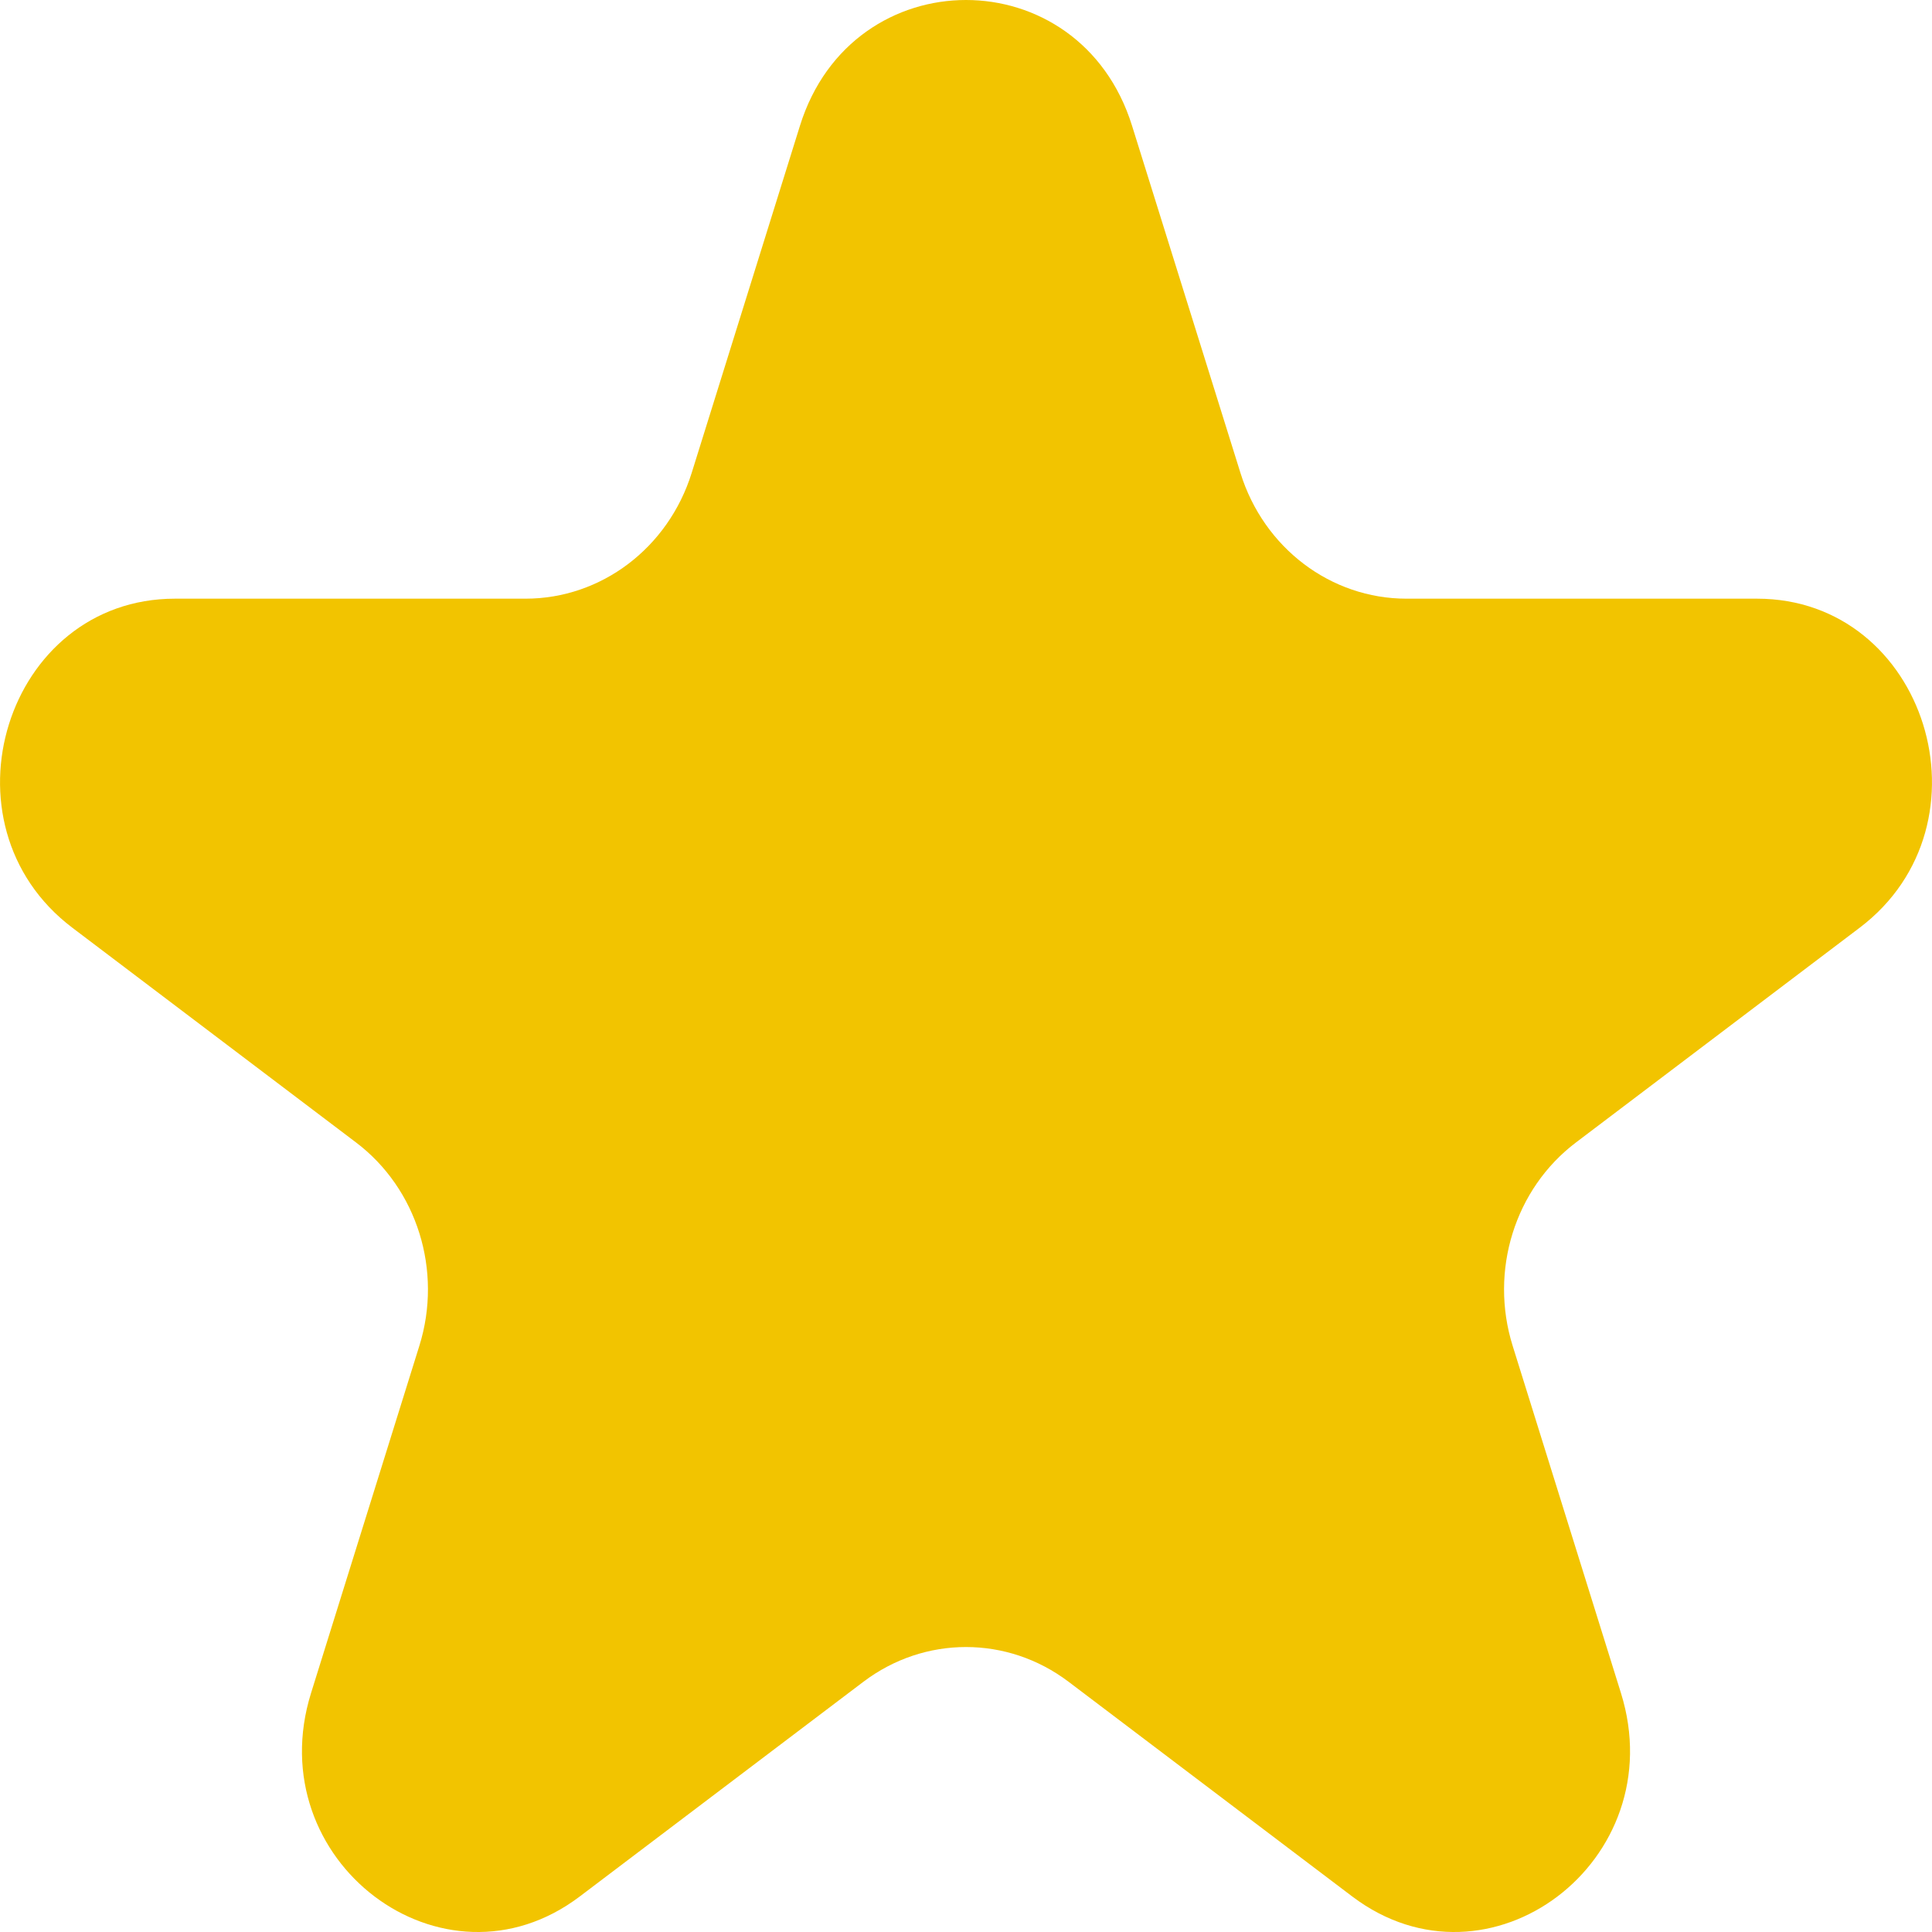 <svg width="16" height="16" viewBox="0 0 16 16" fill="none" xmlns="http://www.w3.org/2000/svg">
<path d="M6.625 1.041C7.058 -0.347 8.942 -0.347 9.375 1.041L10.273 3.917C10.466 4.538 11.021 4.958 11.648 4.958H14.551C15.952 4.958 16.534 6.825 15.401 7.683L13.052 9.461C12.545 9.844 12.333 10.524 12.527 11.145L13.424 14.021C13.857 15.409 12.332 16.563 11.199 15.706L8.85 13.928C8.343 13.544 7.657 13.544 7.15 13.928L4.801 15.706C3.668 16.563 2.143 15.409 2.576 14.021L3.473 11.145C3.667 10.524 3.455 9.844 2.948 9.461L0.599 7.683C-0.534 6.825 0.048 4.958 1.449 4.958H4.352C4.979 4.958 5.534 4.538 5.728 3.917L6.625 1.041Z" fill="#F2C400"/>
</svg>
